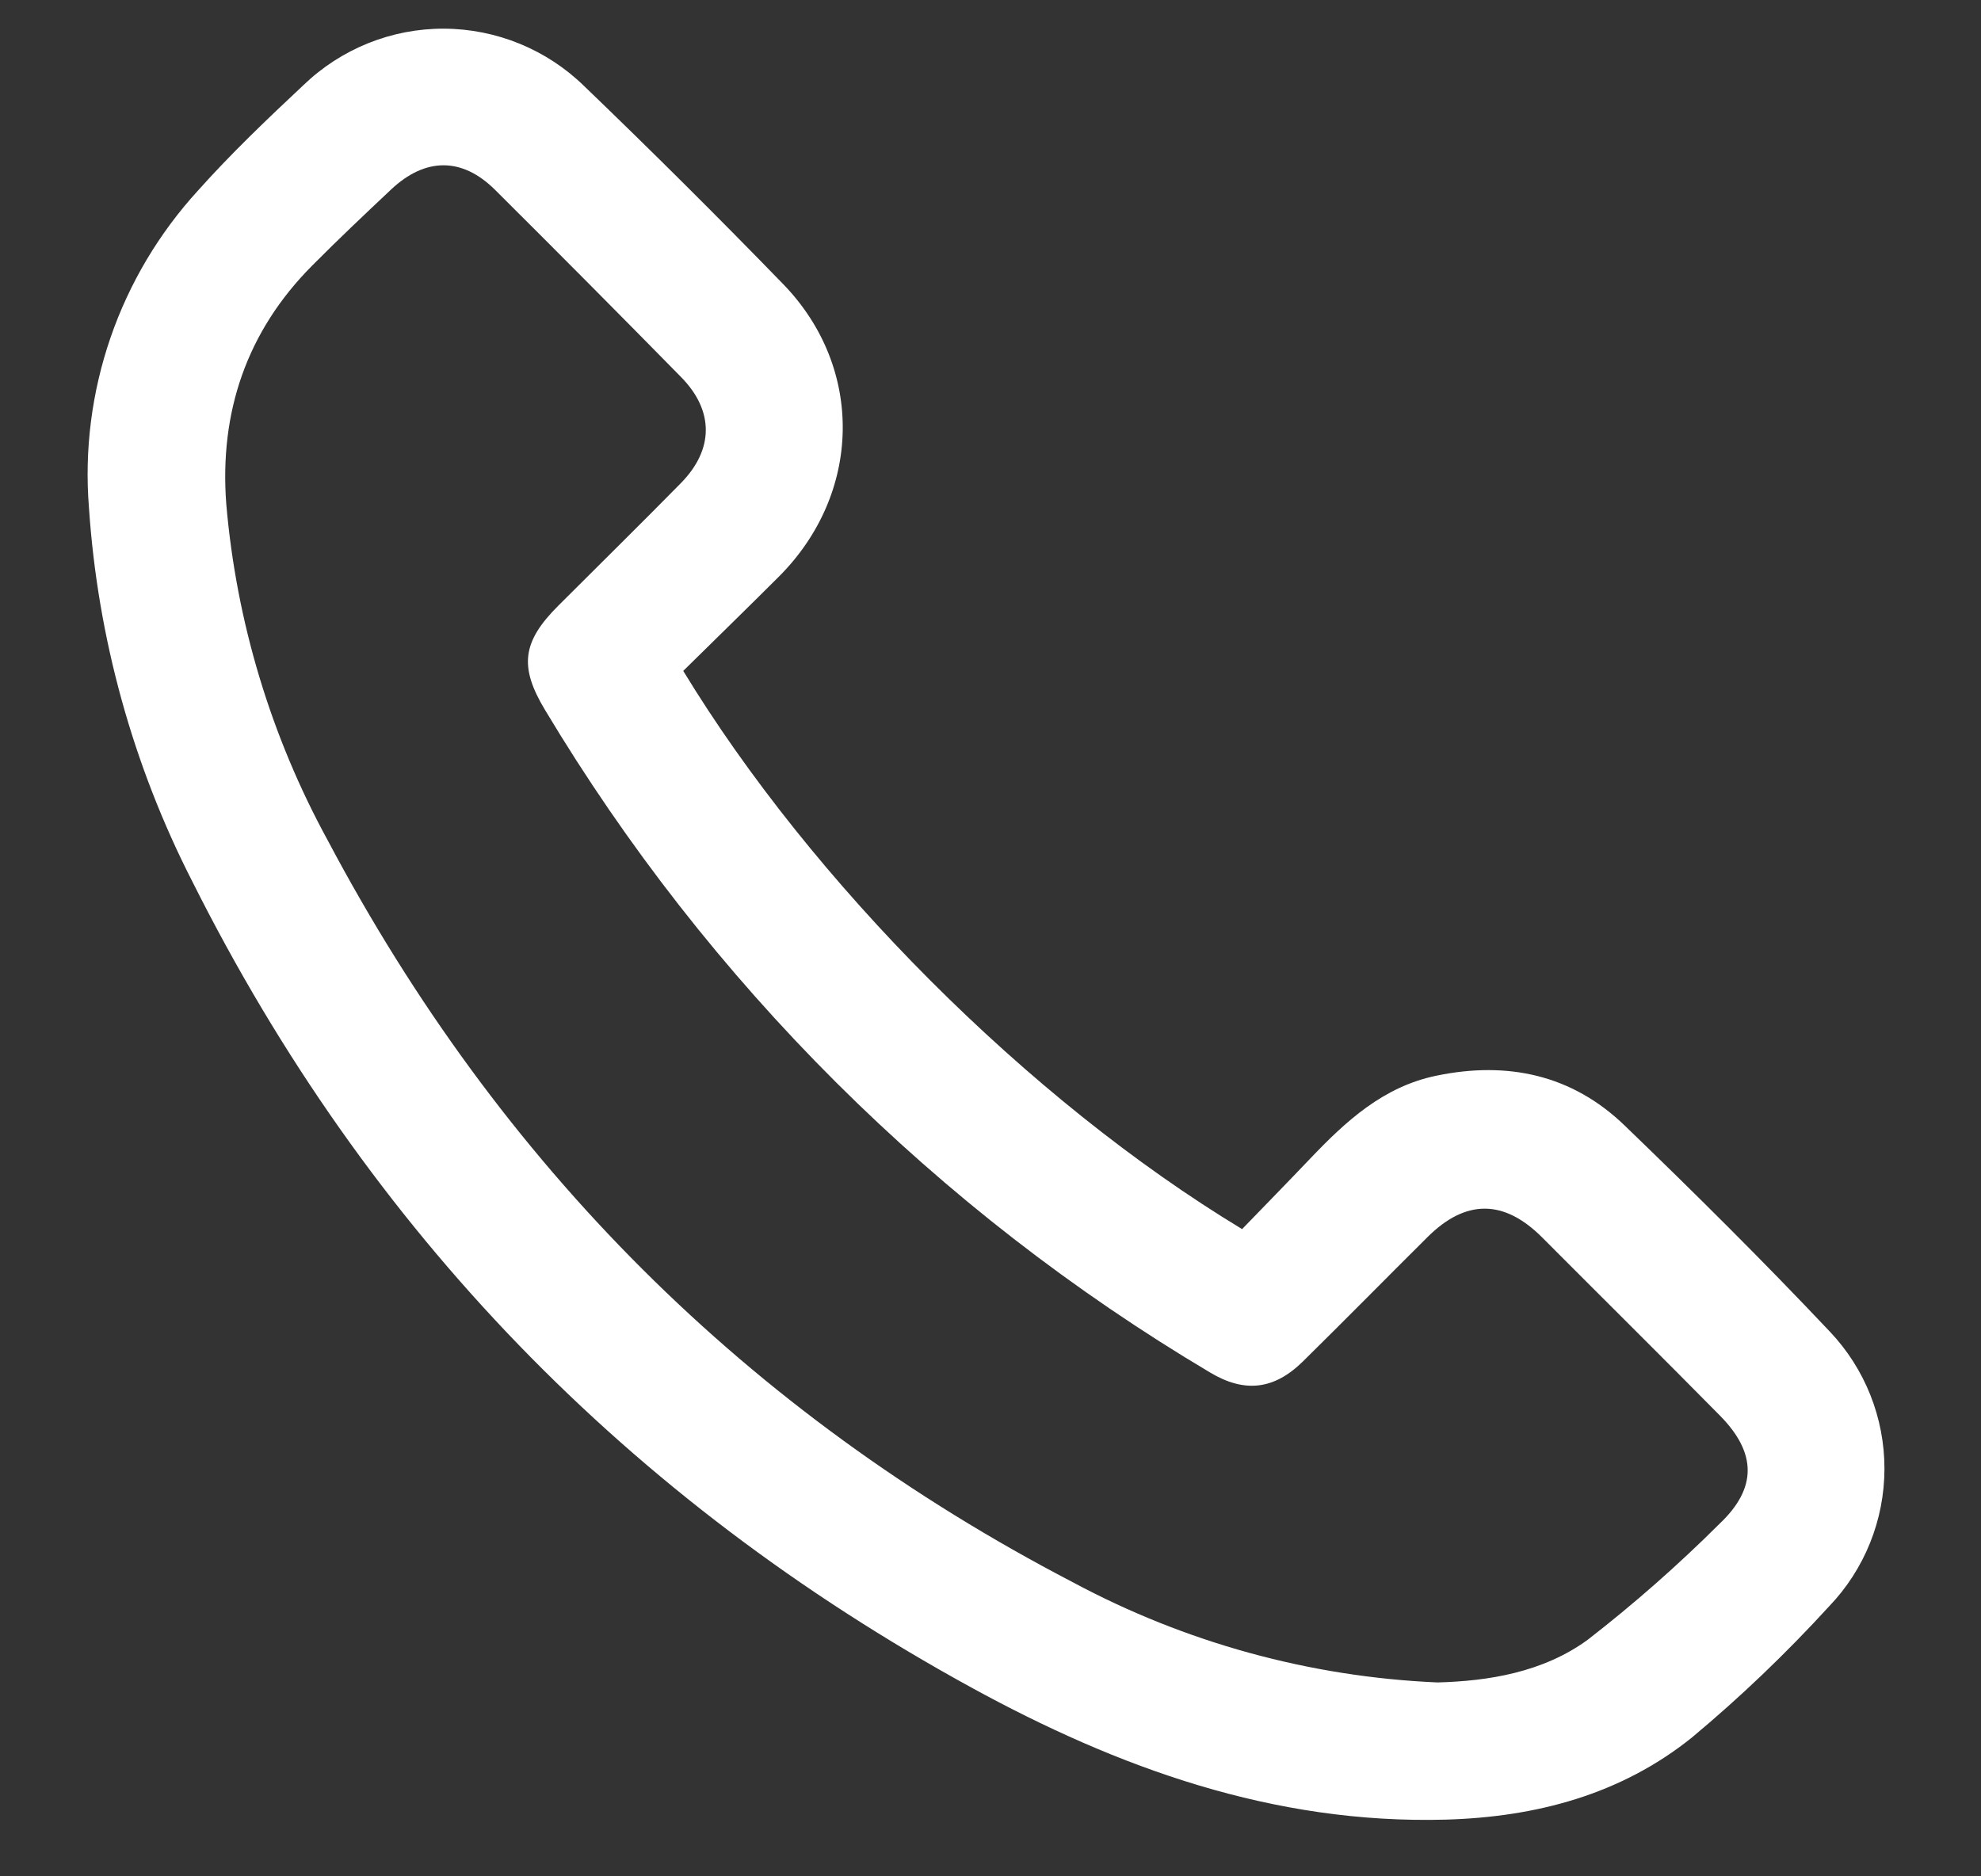 <svg width="19" height="18" viewBox="0 0 19 18" fill="none" xmlns="http://www.w3.org/2000/svg">
<rect x="0" y="0" width="19" height="18" fill="#333333" stroke="none"/>
<path d="M6.553 6.436C7.783 8.459 9.857 10.548 11.913 11.791C12.124 11.573 12.346 11.346 12.565 11.116C12.908 10.756 13.267 10.424 13.778 10.319C14.459 10.178 15.077 10.31 15.581 10.796C16.25 11.441 16.911 12.097 17.549 12.773C17.887 13.129 18.075 13.601 18.074 14.092C18.073 14.583 17.883 15.055 17.544 15.409C17.133 15.859 16.692 16.281 16.224 16.671C15.545 17.215 14.736 17.431 13.866 17.456C12.216 17.501 10.724 16.96 9.315 16.188C6.029 14.387 3.526 11.812 1.845 8.457C1.274 7.341 0.937 6.119 0.853 4.868C0.809 4.317 0.88 3.762 1.06 3.239C1.24 2.716 1.526 2.236 1.899 1.828C2.216 1.473 2.562 1.143 2.91 0.817C3.272 0.468 3.756 0.273 4.258 0.275C4.761 0.277 5.244 0.475 5.603 0.826C6.251 1.449 6.888 2.083 7.514 2.728C8.292 3.533 8.266 4.733 7.473 5.529C7.17 5.832 6.862 6.131 6.553 6.436ZM13.788 16.14C14.27 16.127 14.799 16.045 15.23 15.729C15.673 15.385 16.095 15.014 16.492 14.618C16.854 14.276 16.849 13.938 16.497 13.581C15.932 13.008 15.359 12.441 14.791 11.871C14.426 11.505 14.059 11.502 13.692 11.867C13.293 12.264 12.898 12.665 12.497 13.06C12.219 13.334 11.935 13.364 11.605 13.166C8.984 11.609 6.793 9.425 5.227 6.81C4.978 6.396 5.008 6.157 5.354 5.811C5.746 5.419 6.142 5.03 6.531 4.634C6.848 4.311 6.849 3.94 6.533 3.618C5.941 3.015 5.346 2.416 4.748 1.821C4.432 1.507 4.08 1.509 3.752 1.817C3.496 2.058 3.24 2.3 2.993 2.549C2.364 3.182 2.104 3.957 2.17 4.833C2.267 5.966 2.599 7.066 3.144 8.063C4.79 11.17 7.166 13.553 10.288 15.178C11.368 15.758 12.564 16.087 13.788 16.14V16.14Z" fill="white"/>
</svg>